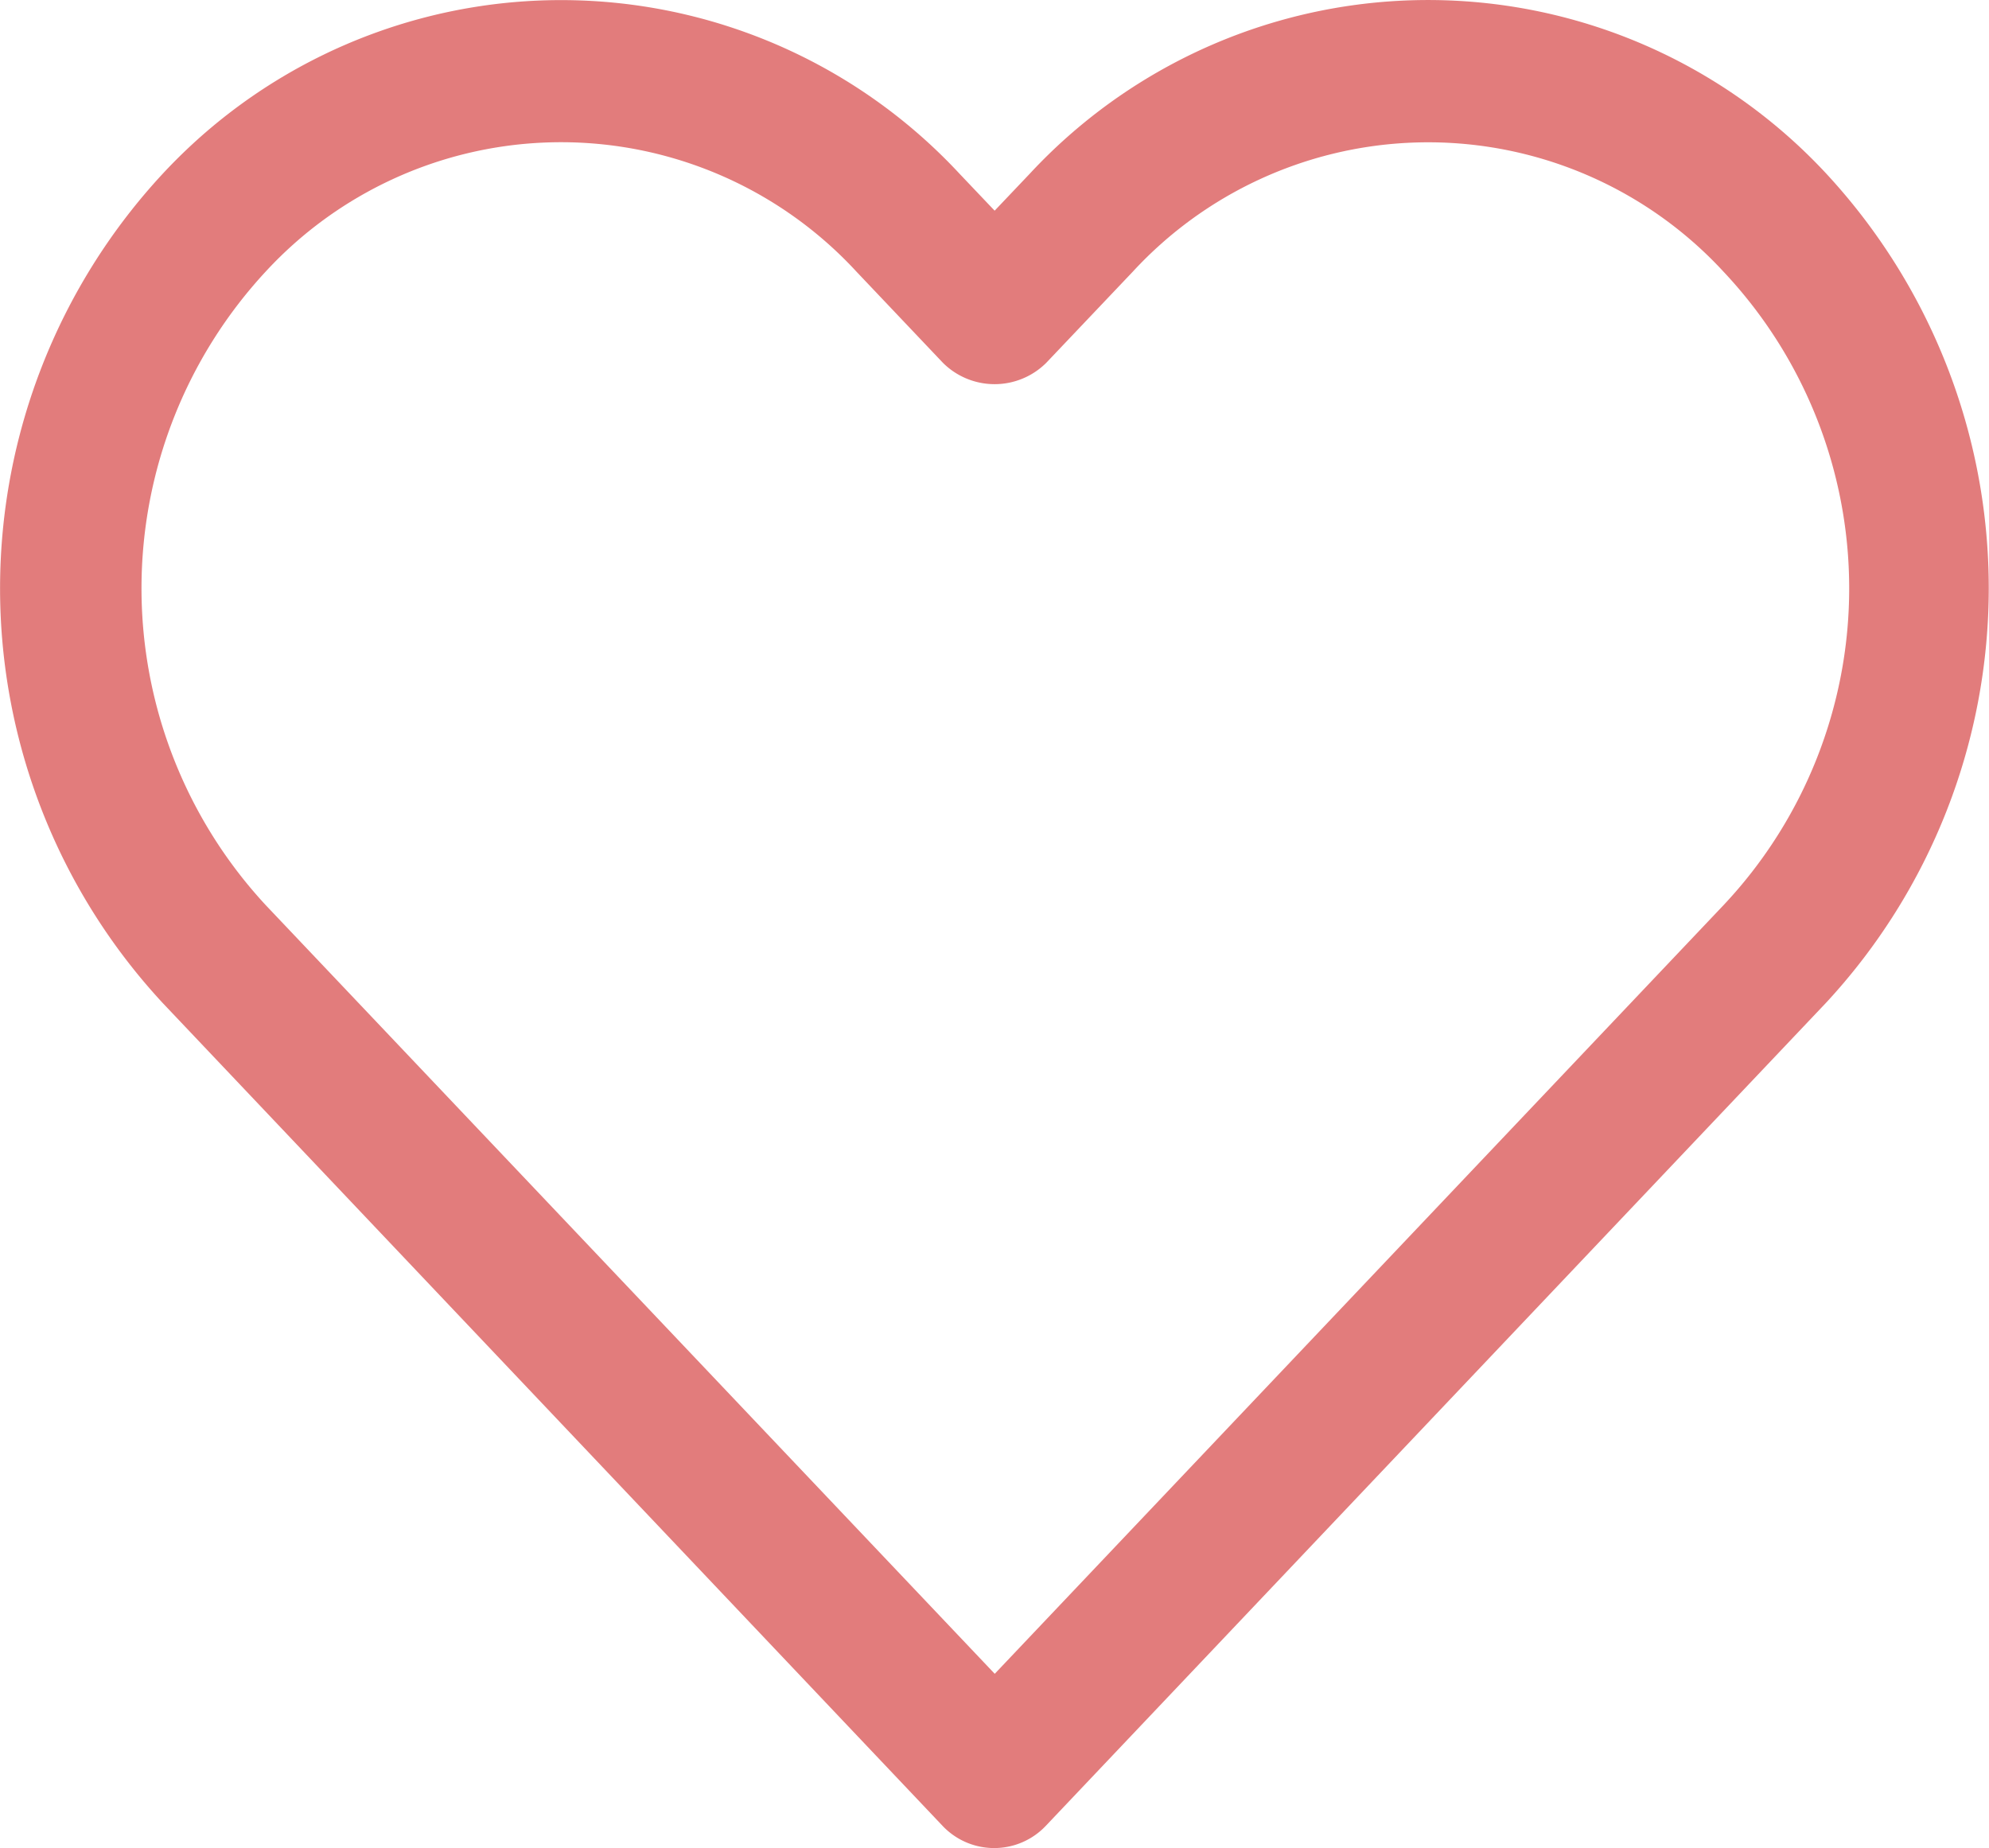 <svg xmlns="http://www.w3.org/2000/svg" width="21.523" height="20" viewBox="0 0 21.523 20"><path d="M19.763,18.776a5.881,5.881,0,0,0-8.62,0l-.38.4-.38-.4a5.885,5.885,0,0,0-8.317-.305q-.158.147-.305.305a6.6,6.6,0,0,0,0,8.975L10.2,36.656a.769.769,0,0,0,1.087.029l.029-.029,8.441-8.905A6.6,6.6,0,0,0,19.763,18.776ZM18.65,26.692h0l-7.886,8.318L2.876,26.692a5.044,5.044,0,0,1,0-6.858,4.348,4.348,0,0,1,6.143-.247q.129.119.247.247l.938.989a.792.792,0,0,0,1.117,0l.938-.988a4.348,4.348,0,0,1,6.143-.247q.129.119.247.247A5,5,0,0,1,18.65,26.692Z" transform="translate(0 -16.896)" fill="#e27c7c"/></svg>